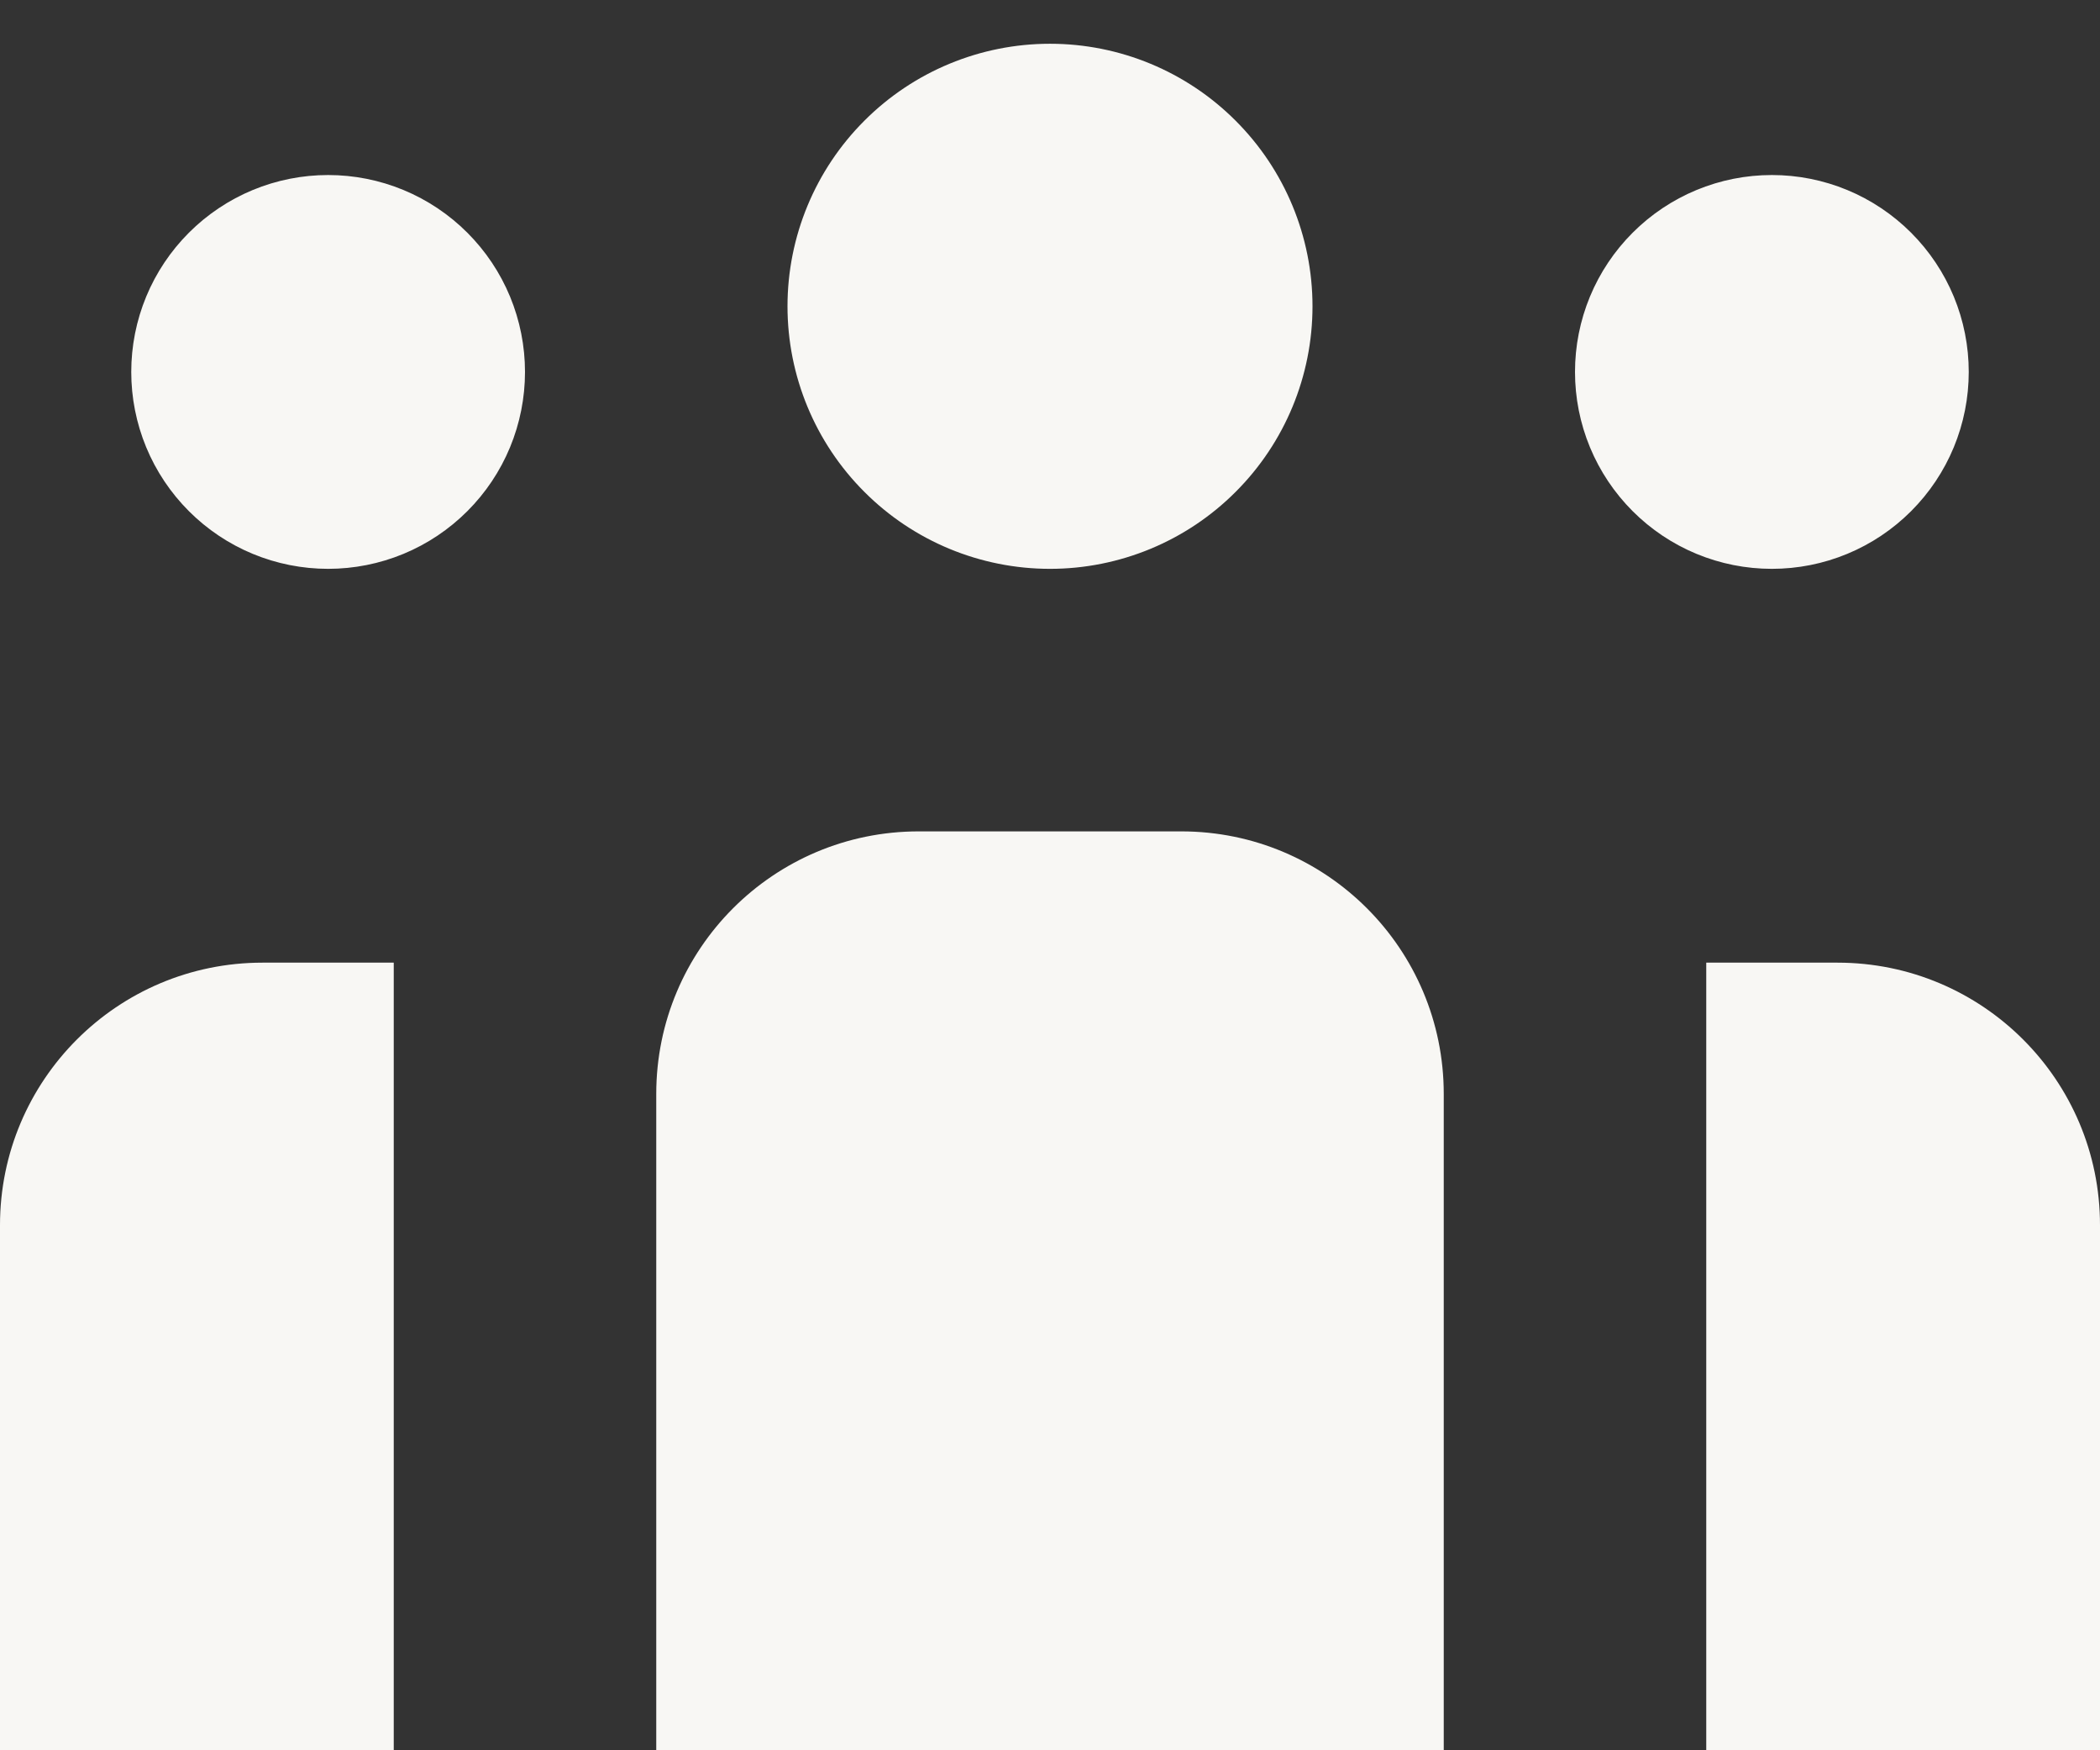 <svg width="24" height="20" viewBox="0 0 24 20" fill="none" xmlns="http://www.w3.org/2000/svg">
<rect x="0" y="0" width="24" height="20" fill="#333333" stroke="none"/>
<path d="M12 0.5C11.204 0.5 10.441 0.816 9.879 1.379C9.316 1.941 9 2.704 9 3.5C9 4.296 9.316 5.059 9.879 5.621C10.441 6.184 11.204 6.5 12 6.5C12.796 6.5 13.559 6.184 14.121 5.621C14.684 5.059 15 4.296 15 3.5C15 2.704 14.684 1.941 14.121 1.379C13.559 0.816 12.796 0.5 12 0.5ZM20.25 2C19.954 2 19.662 2.058 19.389 2.171C19.116 2.284 18.868 2.45 18.659 2.659C18.45 2.868 18.284 3.116 18.171 3.389C18.058 3.662 18 3.955 18 4.25C18 4.545 18.058 4.838 18.171 5.111C18.284 5.384 18.45 5.632 18.659 5.841C18.868 6.05 19.116 6.216 19.389 6.329C19.662 6.442 19.954 6.5 20.25 6.5C20.546 6.5 20.838 6.442 21.111 6.329C21.384 6.216 21.632 6.05 21.841 5.841C22.05 5.632 22.216 5.384 22.329 5.111C22.442 4.838 22.5 4.545 22.5 4.25C22.5 3.955 22.442 3.662 22.329 3.389C22.216 3.116 22.05 2.868 21.841 2.659C21.632 2.45 21.384 2.284 21.111 2.171C20.838 2.058 20.546 2 20.25 2ZM3.75 2C3.455 2 3.162 2.058 2.889 2.171C2.616 2.284 2.368 2.45 2.159 2.659C1.95 2.868 1.784 3.116 1.671 3.389C1.558 3.662 1.5 3.955 1.5 4.25C1.5 4.545 1.558 4.838 1.671 5.111C1.784 5.384 1.95 5.632 2.159 5.841C2.368 6.05 2.616 6.216 2.889 6.329C3.162 6.442 3.455 6.5 3.75 6.5C4.045 6.5 4.338 6.442 4.611 6.329C4.884 6.216 5.132 6.05 5.341 5.841C5.55 5.632 5.716 5.384 5.829 5.111C5.942 4.838 6 4.545 6 4.25C6 3.955 5.942 3.662 5.829 3.389C5.716 3.116 5.55 2.868 5.341 2.659C5.132 2.45 4.884 2.284 4.611 2.171C4.338 2.058 4.045 2 3.75 2ZM13.5 9.5H10.5C8.842 9.5 7.5 10.842 7.5 12.5V20H16.5V12.5C16.5 10.842 15.158 9.5 13.5 9.5ZM21 11H19.5V20H24V14C24 12.342 22.657 11 21 11ZM4.5 11H3C1.343 11 0 12.342 0 14V20H4.5V11Z" fill="#F8F7F4"/>
</svg>
